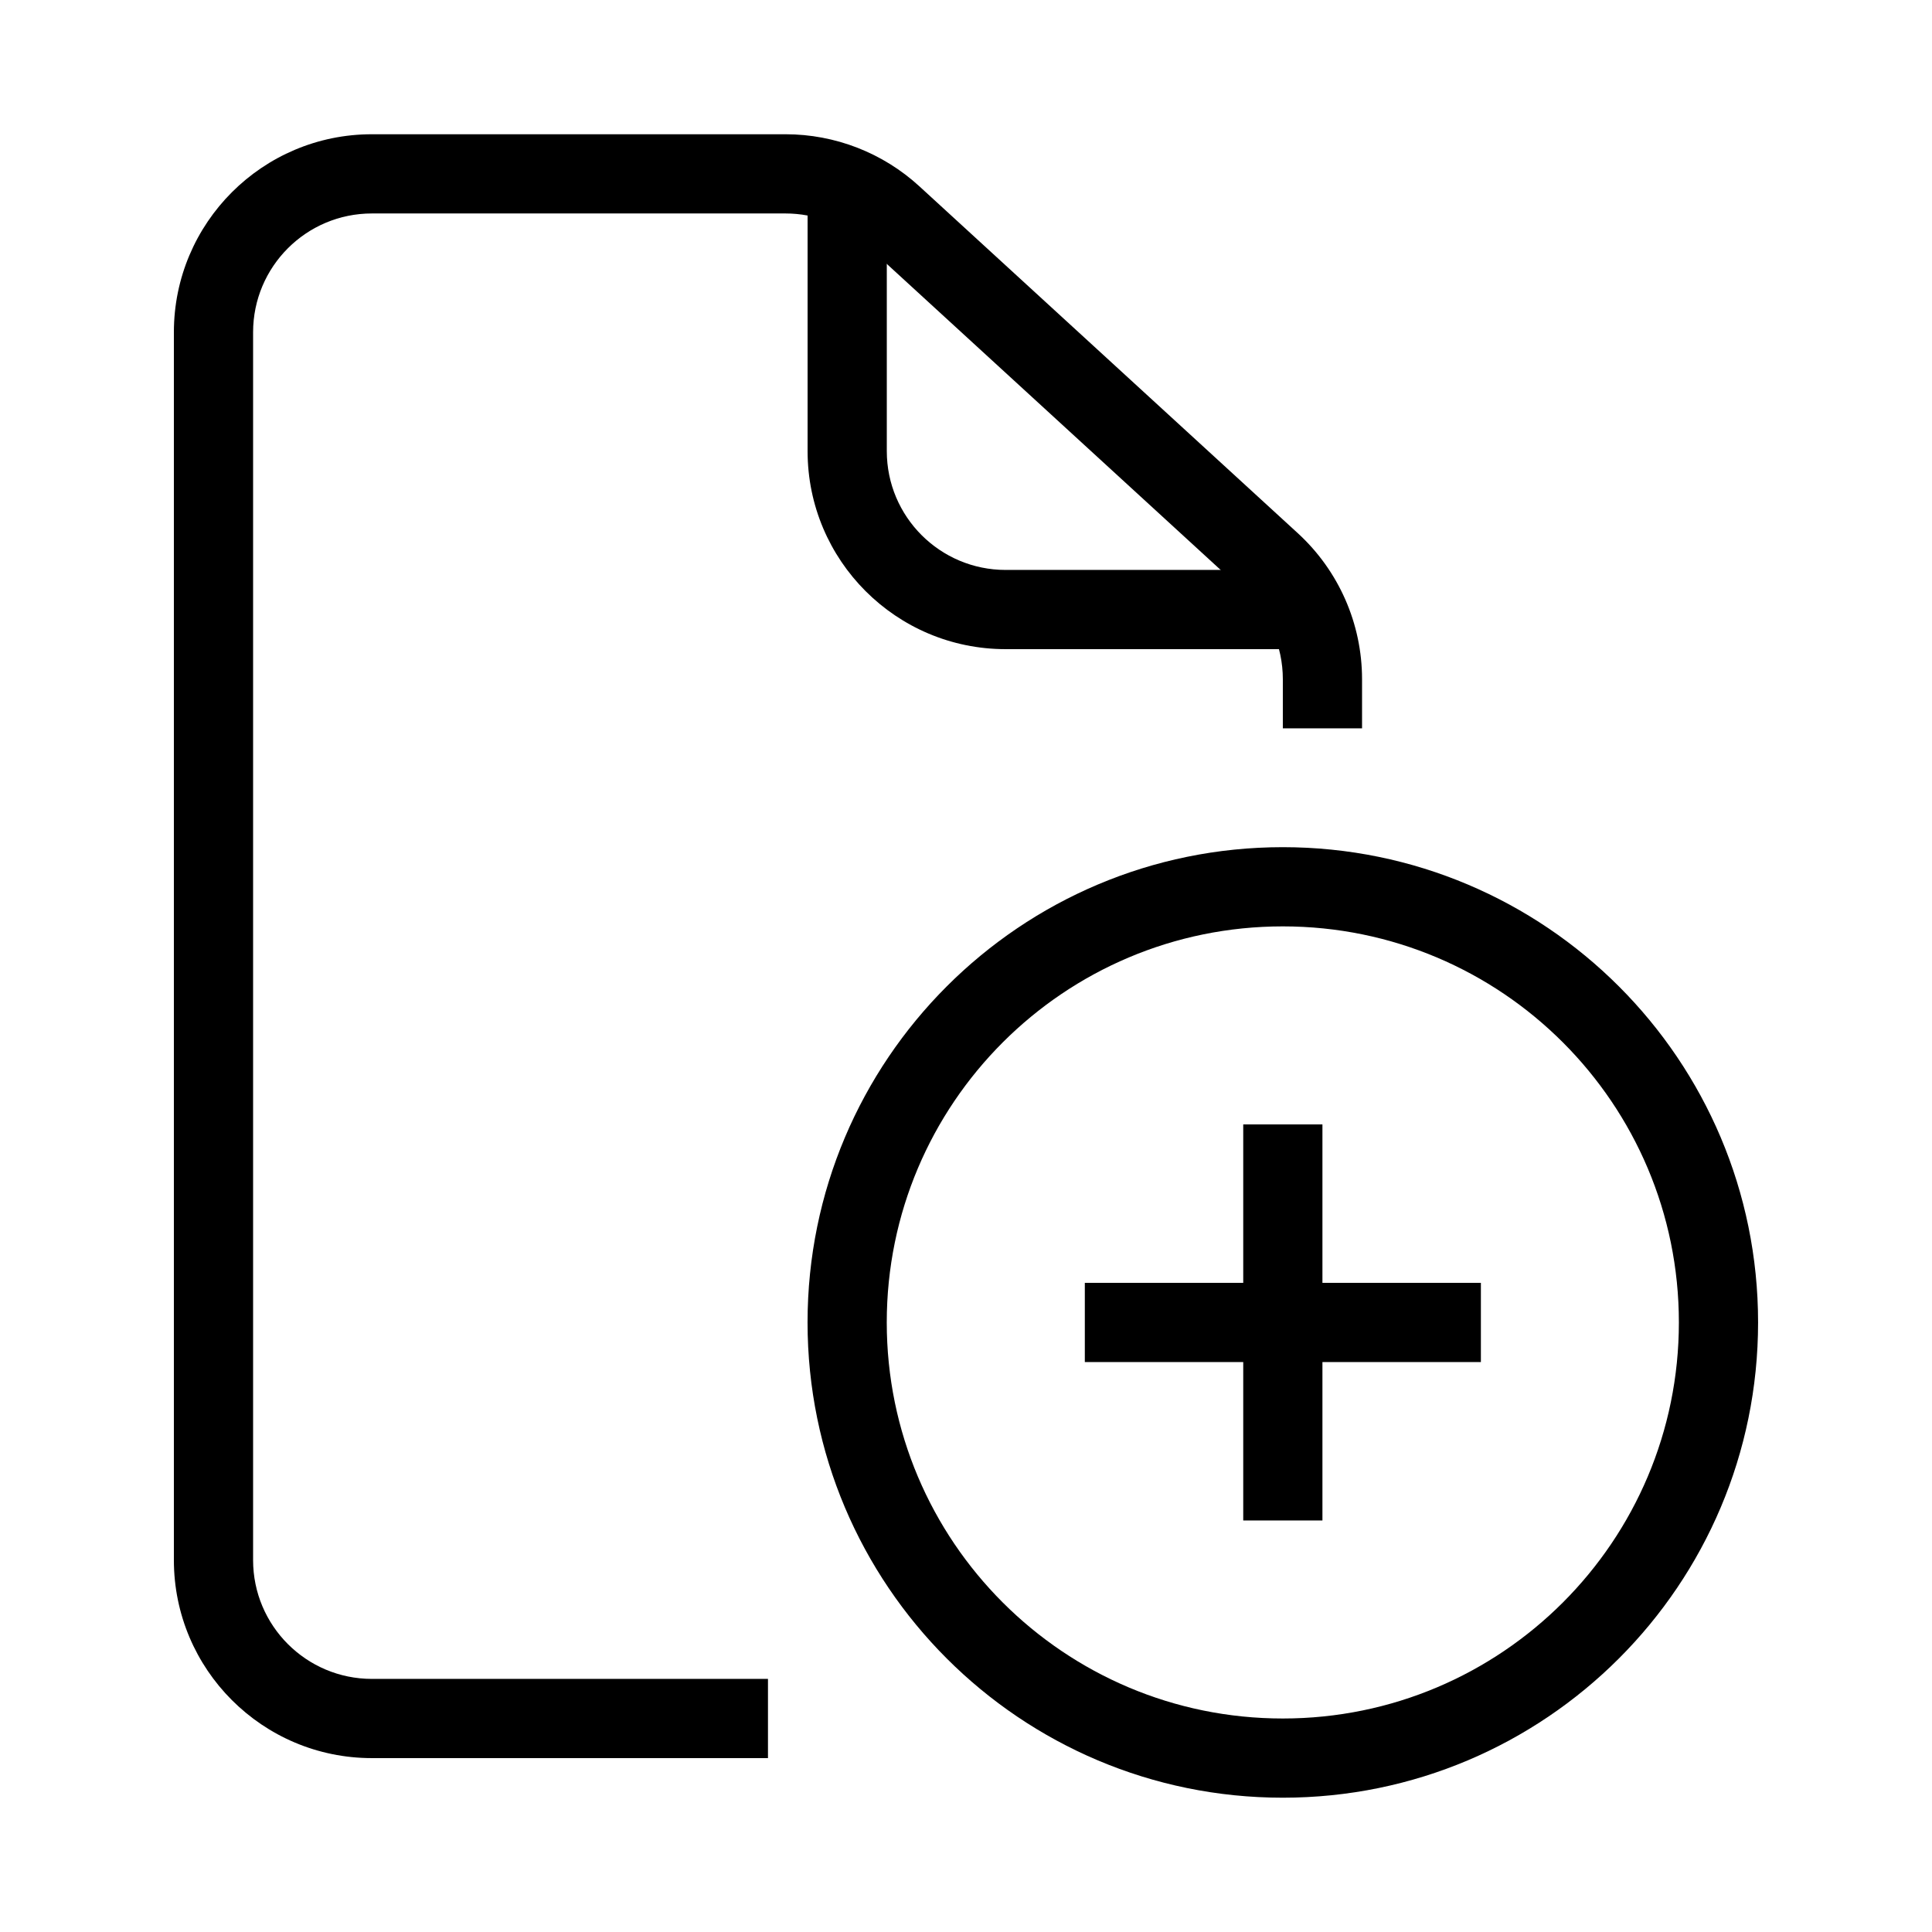<?xml version="1.0" encoding="UTF-8"?>
<!-- Uploaded to: SVG Repo, www.svgrepo.com, Generator: SVG Repo Mixer Tools -->
<svg fill="#000000" width="800px" height="800px" version="1.1" viewBox="144 144 512 512" xmlns="http://www.w3.org/2000/svg">
 <g fill-rule="evenodd">
  <path d="m242.56 200.57c-17.391 0-31.488 14.098-31.488 31.488v325.38c0 17.391 14.098 31.488 31.488 31.488h104.96v20.992h-104.96c-28.984 0-52.48-23.496-52.48-52.48v-325.38c0-28.984 23.496-52.48 52.48-52.48h109.62c13.129 0 25.785 4.922 35.461 13.793l100.3 91.941c10.844 9.941 17.016 23.977 17.016 38.688v13.02h-20.992v-13.02c0-8.828-3.703-17.25-10.207-23.211l-100.3-91.941c-5.809-5.324-13.398-8.277-21.277-8.277z"/>
  <path d="m358.02 263.55v-73.473h20.992v73.473c0 17.391 14.098 31.488 31.488 31.488h73.469v20.992h-73.469c-28.984 0-52.48-23.496-52.48-52.48z"/>
  <path d="m483.96 389.5c-57.965 0-104.96 46.992-104.96 104.96 0 57.969 46.992 104.96 104.96 104.96 57.969 0 104.96-46.992 104.96-104.96 0-57.965-46.992-104.96-104.96-104.96zm-125.95 104.96c0-69.559 56.391-125.95 125.95-125.95 69.562 0 125.95 56.391 125.95 125.95 0 69.562-56.391 125.95-125.95 125.95-69.559 0-125.95-56.391-125.95-125.95z"/>
  <path d="m473.47 546.94v-104.96h20.988v104.96z"/>
  <path d="m536.45 504.96h-104.96v-20.992h104.96z"/>
 </g>
</svg>